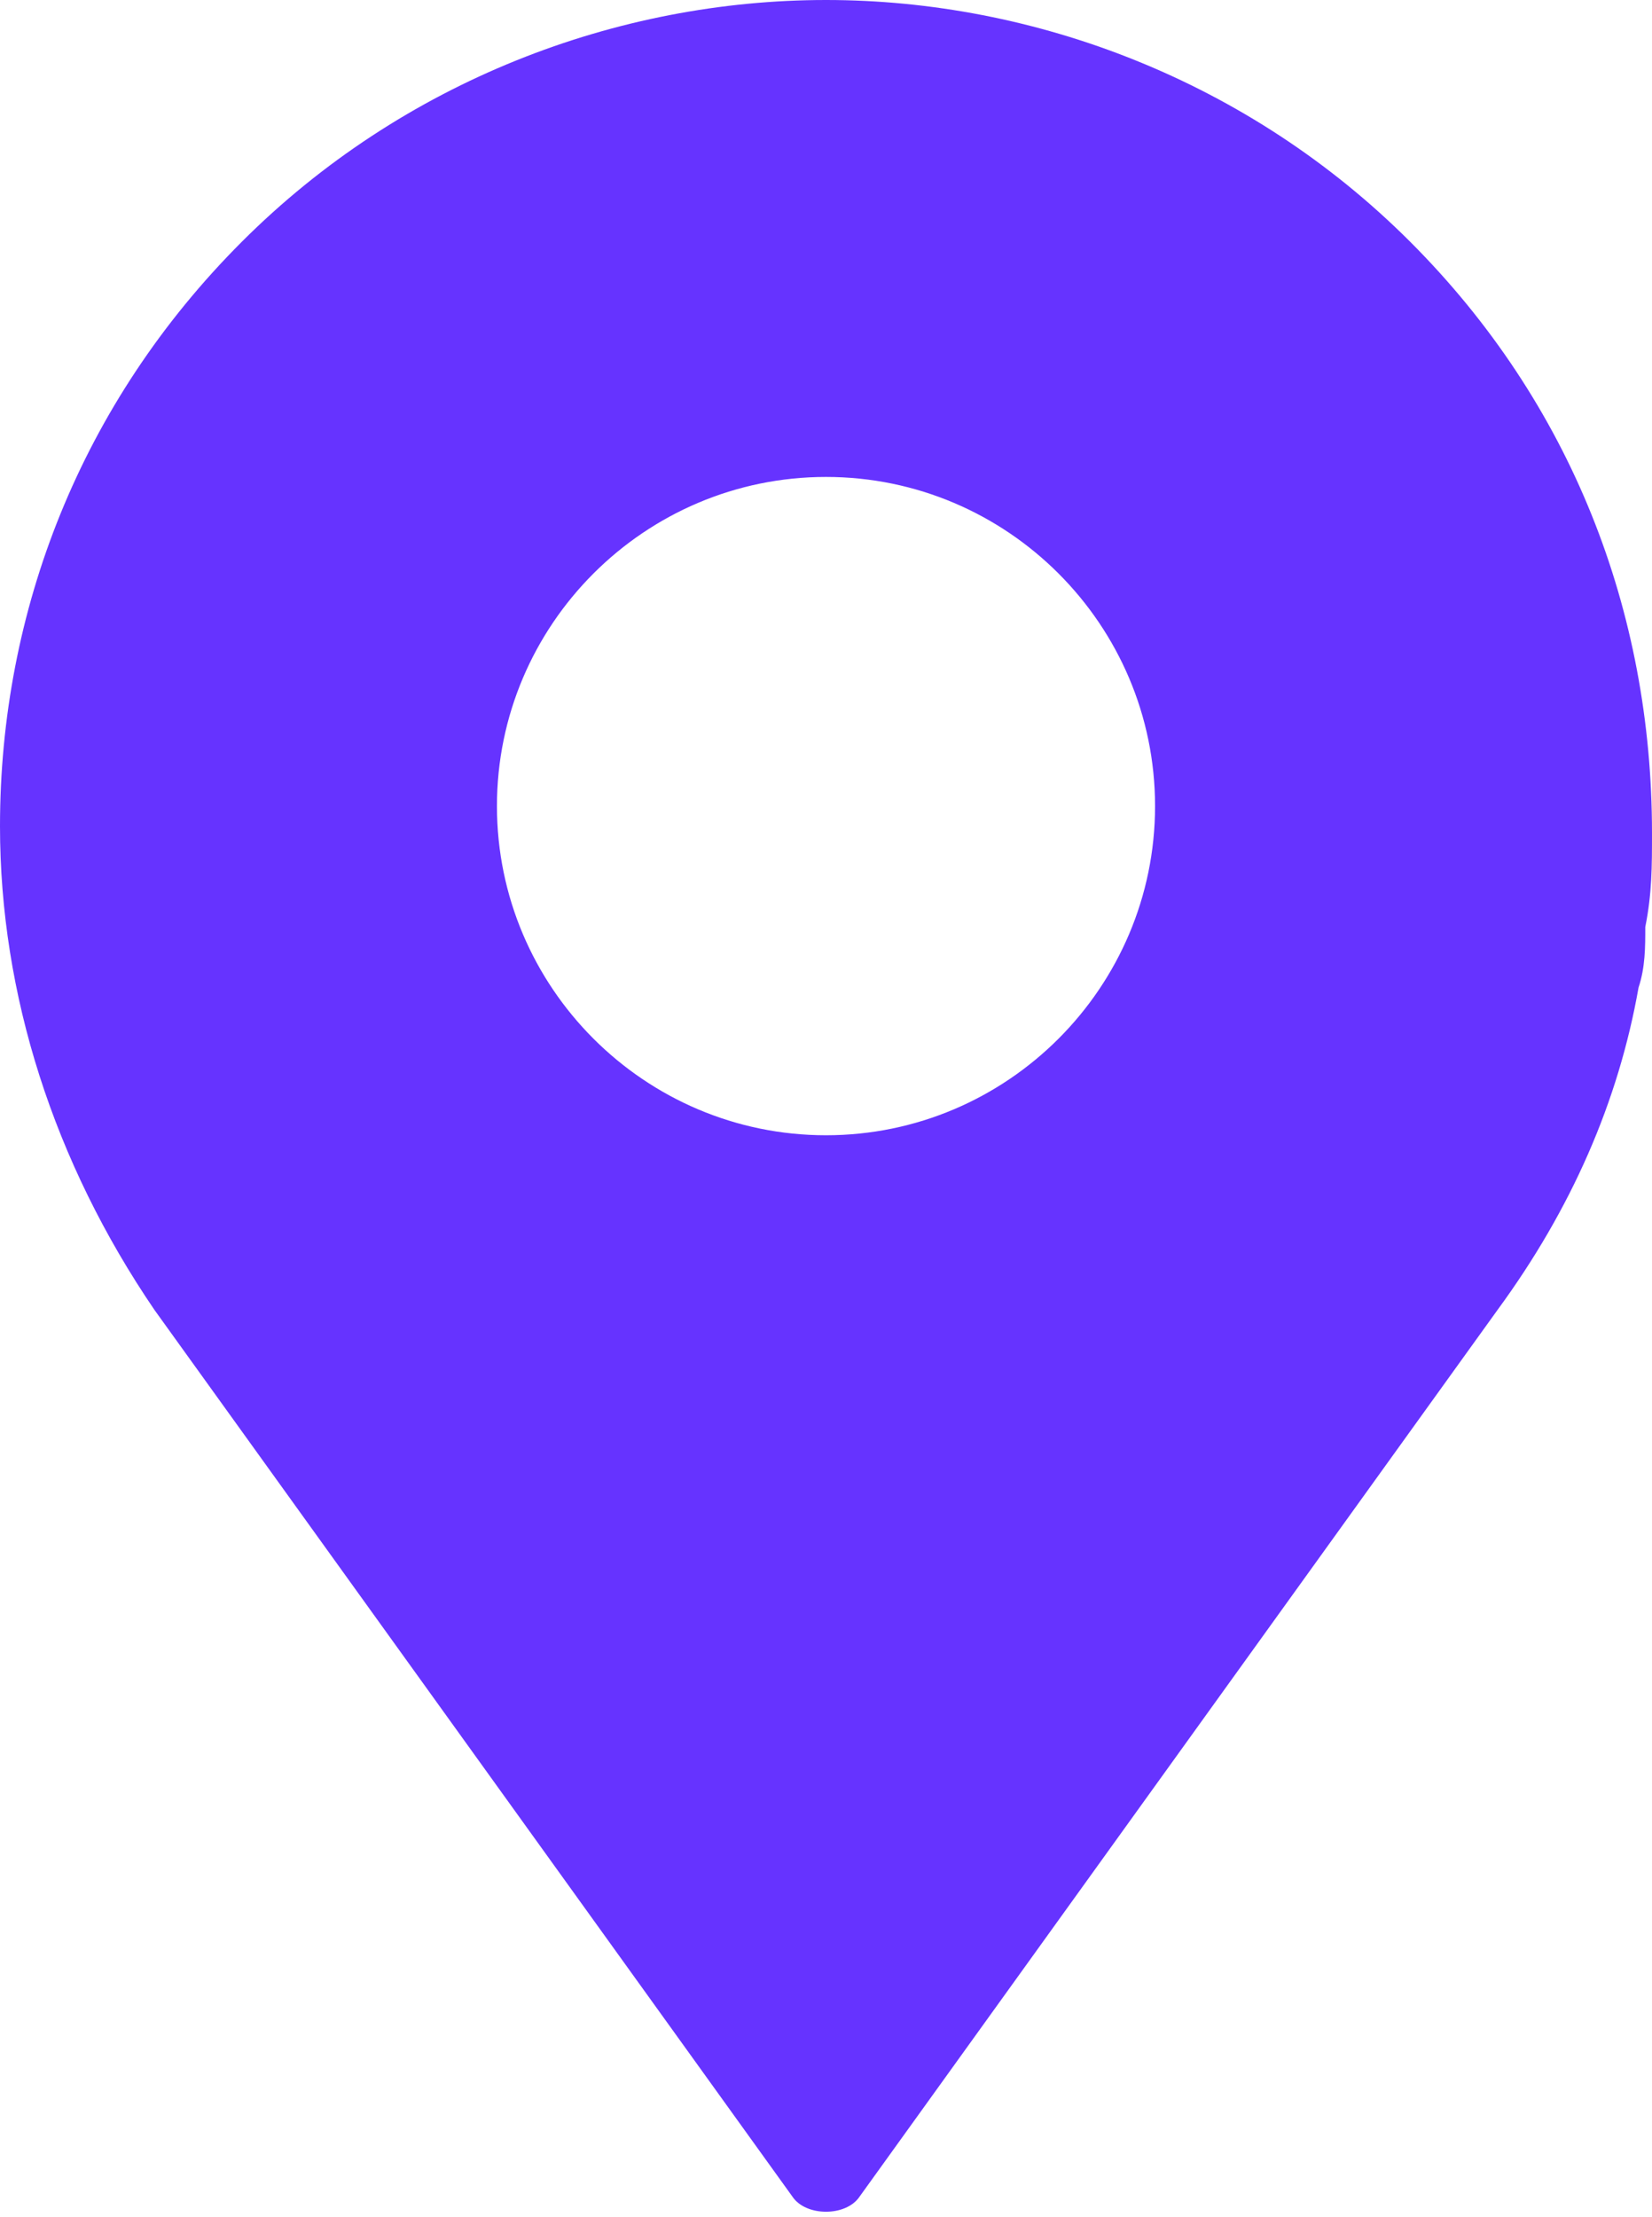 <?xml version="1.0" encoding="UTF-8"?> <svg xmlns="http://www.w3.org/2000/svg" xmlns:xlink="http://www.w3.org/1999/xlink" version="1.1" id="Ebene_1" x="0px" y="0px" viewBox="0 0 24.6 33" style="enable-background:new 0 0 24.6 33;" xml:space="preserve"> <style type="text/css"> .st0{fill:#6633ff;} </style> <path class="st0" d="M21,3.6C18.6,1.2,15.4,0,12.3,0S6,1.2,3.6,3.6C1.2,6,0,9.1,0,12.3c0,2.5,0.8,5,2.3,7.2l9.5,13.2 c0.2,0.3,0.8,0.3,1,0l9.5-13.2c1.1-1.5,1.8-3.1,2.1-4.8c0.1-0.3,0.1-0.6,0.1-0.9c0.1-0.5,0.1-0.9,0.1-1.4C24.6,9.1,23.4,6,21,3.6 C21,3.6,21,3.6,21,3.6z M12.3,16.9c-2.7,0-4.9-2.2-4.9-4.9s2.2-4.9,4.9-4.9s4.9,2.2,4.9,4.9S15,16.9,12.3,16.9z"></path> </svg> 